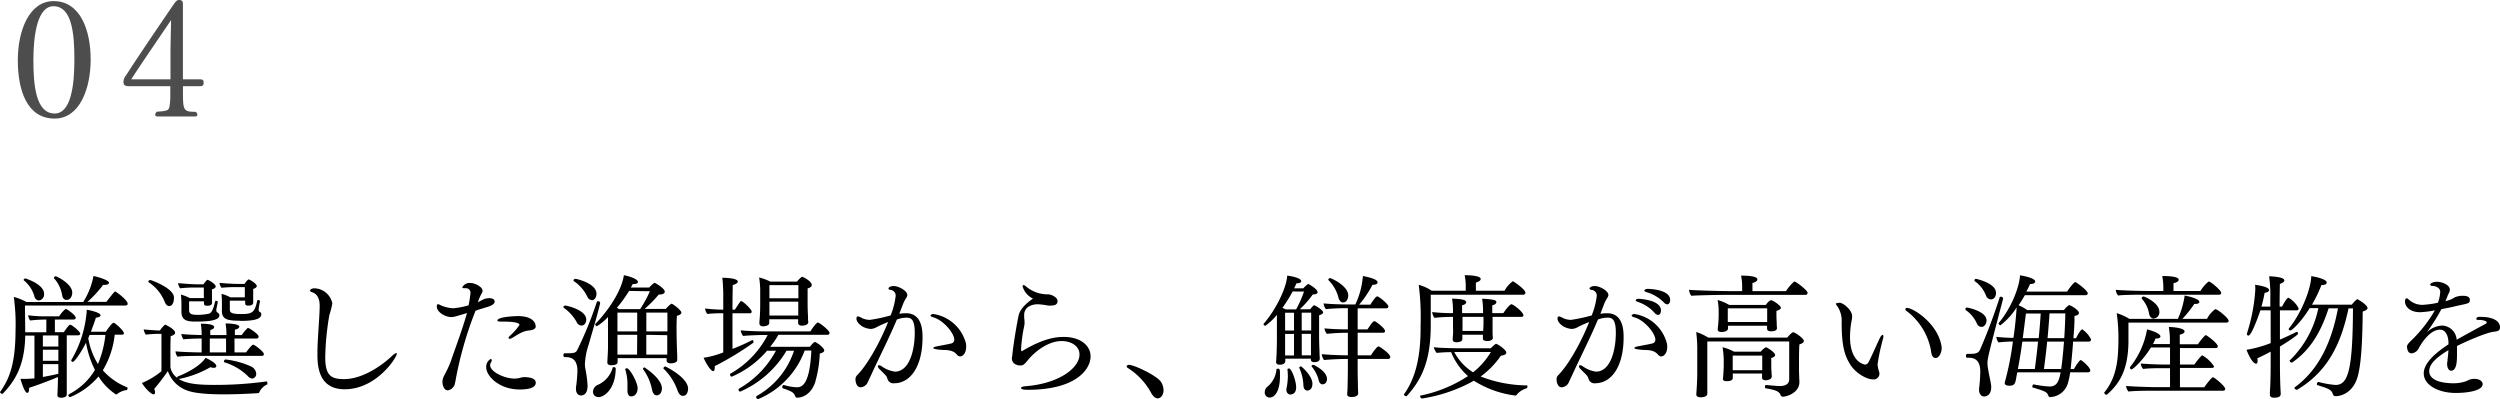 <svg xmlns="http://www.w3.org/2000/svg" viewBox="0 0 561.63 89.67"><defs><style>.cls-1{fill:#4d4d4d;}</style></defs><g id="レイヤー_2" data-name="レイヤー 2"><g id="レイヤー_1-2" data-name="レイヤー 1"><path d="M28.68,68.25c0,.24-.21.39-.54.39H5.61c0,1.62.06,4.44.06,6h4.74V71.79A30.5,30.5,0,0,0,6.78,72a2.34,2.34,0,0,1-.45-1.17,30.17,30.17,0,0,0,4.29.24h2.67a6.28,6.28,0,0,1,1.47-1.68c.24,0,2.25,1.38,2.25,2,0,.21-.15.39-.48.39h-4.2v2.85h2c.78-1.11,1.2-1.68,1.44-1.68.39,0,2.25,1.56,2.25,2,0,.21-.18.39-.51.39H15v9.75c0,.48,0,1.8,0,2.28s0,1,0,1.23c0,.75-1.17.75-1.23.75-.48,0-.87-.15-.87-.57v-.09s.12-2.43.12-4c-2.07.9-4.8,1.89-6.48,2.43v.24c0,.6-.18.9-.42.9-.66,0-1.5-3.09-1.53-3.15a3.63,3.63,0,0,0,.57,0A22.36,22.36,0,0,0,7.74,85v-9.6H5.67c-.12,6.81-2.37,10.23-5,13a.22.22,0,0,1-.18.06c-.21,0-.45-.15-.45-.33s0-.09,0-.12c2.31-3.15,3.42-6.9,3.45-13.68a45.39,45.39,0,0,0-.39-7.62,12,12,0,0,1,2.85,1.14H18.69A16.55,16.55,0,0,0,21,62c.93.21,3.48.9,3.48,1.53,0,.27-.36.48-1.14.48h-.18a26.17,26.17,0,0,1-3.51,3.81h4.23c1.83-2.31,1.86-2.34,2-2.34S28.68,67.38,28.68,68.25ZM9.9,66a1.35,1.35,0,0,1-1.17,1.5,1.12,1.12,0,0,1-1-.93A7.07,7.07,0,0,0,5.37,63a.16.16,0,0,1-.06-.12c0-.15.24-.33.39-.33C5.7,62.55,9.9,63.81,9.9,66Zm3.21,9.36H9.63v2.49h3.48Zm0,3.21H9.63v2.49h3.48ZM9.63,81.81v2.88c1.14-.21,2.37-.45,3.48-.72V81.81Zm6.6-16.08c0,.72-.36,1.65-1.29,1.65-.54,0-.9-.45-1-1.17a7.39,7.39,0,0,0-1.83-3.72.11.11,0,0,1,0-.09c0-.15.27-.33.39-.33C12.78,62.07,16.23,63.78,16.23,65.73ZM28.65,87.24c0,.18-.12.39-.18.39a4.27,4.27,0,0,0-2.16.9.34.34,0,0,1-.24.09,12.63,12.63,0,0,1-3.93-4.05,16.9,16.9,0,0,1-6.39,4.65.45.45,0,0,1-.39-.42c0-.15.21-.27.42-.39a14.32,14.32,0,0,0,5.55-5.31,21.26,21.26,0,0,1-2-6.12c-.75,1.53-2.49,4.32-3,4.32A.36.36,0,0,1,16,81a.43.43,0,0,1,.06-.18A25.41,25.41,0,0,0,19.5,69.6c.3,0,3.09.57,3.09,1.23,0,.24-.33.48-1.05.54-.3,1-.69,2-1.11,3.15h3.36c.21-.33,1.32-2,1.74-2a.43.43,0,0,1,.18.06c.72.45,2.13,1.83,2.13,2.28,0,.18-.12.33-.45.33H25.77a19.52,19.52,0,0,1-2.67,8A14.4,14.4,0,0,0,28.53,87,.2.2,0,0,1,28.65,87.24Zm-8.52-12c-.09.24-.21.51-.3.75A16.31,16.31,0,0,0,22,81.78a22.81,22.81,0,0,0,1.68-6.54Z"/><path d="M58.23,88.17a.3.3,0,0,1-.3.15c-1.74.12-4.71.27-7.62.27-6.24,0-8.07-.69-9.12-1.23a7.06,7.06,0,0,1-3.48-4,46.29,46.29,0,0,1-3.06,4,2.21,2.21,0,0,1,.18.75c0,.3-.12.48-.33.48-.6,0-2.07-1.59-2.61-2.55a17.39,17.39,0,0,0,4.38-2.64V75h-.9c-.45,0-1.65.06-2.61.18A2.79,2.79,0,0,1,32.28,74c1,.12,3,.24,3.27.24h.39A5.8,5.8,0,0,1,37,73a.17.17,0,0,1,.15-.06s2.19,1,2.19,1.8c0,.3-.27.57-1,.78,0,.3-.06,1.62-.06,3,0,1.89,0,3.93,0,3.93a3.69,3.69,0,0,0,1.53,2.43v-.06a.29.29,0,0,1,.18-.27c2.28-.84,5.28-2.61,6.18-4.17.75.33,2.43,1.2,2.43,1.86,0,.24-.21.39-.57.39a2,2,0,0,1-.75-.15,22.73,22.73,0,0,1-7,2.64h-.15c1.71,1.11,4.38,1.35,8,1.35a84.72,84.72,0,0,0,11.76-.78h0c.12,0,.18.18.18.36s0,.33-.15.36A3.52,3.52,0,0,0,58.23,88.17Zm-19.17-21c0,.78-.39,1.59-1.05,1.59-.36,0-.75-.3-1-.93a9.42,9.42,0,0,0-3.6-4.41.16.16,0,0,1-.09-.15.45.45,0,0,1,.42-.36c.27,0,4.86,1.68,5.31,3.63A2.25,2.25,0,0,1,39.06,67.2ZM59.28,79.53a.39.39,0,0,1-.42.42H45c-1.26,0-3.78,0-5.13.18a2.44,2.44,0,0,1-.45-1.2c1.08.12,4,.24,5.88.24V76.05c-1.17,0-2.91.06-4.11.18a2.92,2.92,0,0,1-.45-1.2c1,.12,2.88.21,4.56.24v-.09a16.52,16.52,0,0,0-.18-2.46c.57,0,3,0,3,.78,0,.24-.3.48-.87.63a9.47,9.47,0,0,0,0,1.14h3.63v-.15a16.27,16.27,0,0,0-.21-2.46c.18,0,3.09,0,3.09.75,0,.24-.3.51-1,.66,0,.12,0,.6,0,1.2h1.56a9.15,9.15,0,0,1,1.26-1.53.43.43,0,0,1,.18-.06c.21,0,2.34,1.38,2.34,1.92a.44.44,0,0,1-.45.45H52.68v3.12h2.61c.3-.45,1.29-1.74,1.59-1.74S59.28,79,59.28,79.53Zm-10-8.67c0,.63-.75,1.38-4.95,1.38-1.92,0-3.57,0-3.57-2.22v-.09s0-1.35,0-1.47a18.69,18.69,0,0,0-.12-2.28,10.12,10.12,0,0,1,2,.78h3.15a6.79,6.79,0,0,0,0-.81V64.59h-2a30.14,30.14,0,0,0-3.33.18A2.72,2.72,0,0,1,40,63.6c.78.09,3.27.27,4.2.27h1.5c.21-.27.72-1,.93-1s1.83.93,1.83,1.47c0,.24-.24.51-.84.66a.93.93,0,0,0,0,.33c0,.27,0,.6,0,.6,0,.39,0,1,0,1.38,0,.18,0,.51,0,.72v.06c0,.6-.93.6-1.08.6-.48,0-.72-.18-.72-.48v0l0-.51H42.48l0,1.92c0,.87.45,1.11,1.92,1.11a12.13,12.13,0,0,0,2.43-.24c.39-.09.93-.24,1.5-2.76a.24.24,0,0,1,.24-.15c.15,0,.36.12.36.24v0c-.12.72-.27,1.26-.33,1.71v.15c0,.21.06.42.18.48C49.2,70.38,49.29,70.65,49.29,70.86Zm1.5,5.19H47.13v3.12h3.66Zm3.21-4c-2.73,0-4.14-.21-4.14-2.19v-.09s0-1.26,0-1.38a20.34,20.34,0,0,0-.09-2.37,8,8,0,0,1,2,.78h3.24V64.5H53a28.94,28.94,0,0,0-3.24.15,2.29,2.29,0,0,1-.45-1.11c.78.09,3,.24,4,.24h1.62c.36-.51.75-1,.9-1,.33,0,1.86,1,1.86,1.47,0,.27-.27.48-.81.66,0,.24,0,.66,0,.72s0,1.41,0,1.62,0,.48,0,.69V68c0,.27-.18.66-1.14.66-.48,0-.66-.21-.66-.48v-.06c0-.21,0-.39,0-.57H51.63l0,1.8c0,.75.06,1.2,2.49,1.2s3.09-.21,3.66-3a.24.24,0,0,1,.24-.15c.18,0,.39.12.39.24v0c-.09.6-.24,1.2-.3,1.74v.18c0,.21,0,.39.21.48a.68.68,0,0,1,.39.54C58.68,71.49,57.72,72.09,54,72.09Zm2.67,13a1.66,1.66,0,0,1-1.08-.66,13.23,13.23,0,0,0-5.16-3,.16.16,0,0,1-.12-.18c0-.18.15-.45.36-.45a19,19,0,0,1,5.79,1.59A2,2,0,0,1,57.57,84,1.07,1.07,0,0,1,56.67,85.05Z"/><path d="M77.43,87.45c-6.09,0-6.12-5.61-6.12-8.07,0-3.27.45-7.35.51-10.65,0-2.19-1-2.88-1.74-3.09-.21-.06-.42-.18-.42-.36s.27-.51,1-.51a4.23,4.23,0,0,1,4,3.39A18.19,18.19,0,0,1,74,70.74a60,60,0,0,0-.93,9.54c0,4,1.23,4.89,4.2,4.89,4.35,0,8.76-3.27,10.74-5.16.48-.45.84-.69,1-.69s.12.06.12.18C89.22,80.13,84.69,87.45,77.43,87.45Z"/><path d="M111.12,67.74c0,.42-.39.84-1.56,1.2-2.1.63-2.34.72-2.73.87a82.32,82.32,0,0,0-4.38,15.06c-.06.39-.24,1.29-.33,1.59a2,2,0,0,1-1.47,1.23c-1.14,0-1.26-1.62-1.26-2a3.67,3.67,0,0,1,.36-1.26,26,26,0,0,0,1.53-3.27c1.17-3.45,2.55-7,3.63-10.83-3,.9-3.06.9-3.54.9-1.32,0-3.24-1.08-3.24-2.37a1.11,1.11,0,0,1,.06-.42.32.32,0,0,1,.21-.09.89.89,0,0,1,.45.15,7.59,7.59,0,0,0,3,.75,17.33,17.33,0,0,0,3.42-.66,25.32,25.32,0,0,0,.42-2.73,1,1,0,0,0-1-1.11,1.13,1.13,0,0,0-.3,0c-.09,0-.15,0-.24,0s-.3-.09-.3-.18a1.82,1.82,0,0,1,1.74-1c1.32,0,2.82,1,2.82,1.71a1.24,1.24,0,0,1-.18.6,11.53,11.53,0,0,0-.87,2,3.58,3.58,0,0,0,.48-.24l.78-.39a3.44,3.44,0,0,1,1.41-.27C110.82,67.05,111.12,67.32,111.12,67.74ZM120.36,86c0,.87-1,1.5-3.63,1.5-4.5,0-7.5-2.94-7.5-5a2,2,0,0,1,1-1.86c.15,0,.24.12.24.3a1,1,0,0,1-.18.51,1.16,1.16,0,0,0-.18.6c0,1.44,3.15,3,5.49,3a5.83,5.83,0,0,0,.72-.06c.45-.06.87-.24,1.32-.27h.21C119.1,84.75,120.36,85,120.36,86Zm0-12.72c0,.36-.21.81-1.29.93-1.38.15-2,.45-4,1.71a1.16,1.16,0,0,1-.6.18c-.15,0-.24-.06-.24-.15s.09-.3.36-.54A12.23,12.23,0,0,0,116.7,73c0-.63-2.07-.75-3.63-.75-1.2,0-1.32-.06-1.32-.24,0-.9,4.41-1,4.53-1C119.85,71,120.33,72.69,120.33,73.23Z"/><path d="M131.7,71.79c0,.81-.48,1.35-1.08,1.35a1.24,1.24,0,0,1-1.05-.75,9.54,9.54,0,0,0-2.88-3.21.23.23,0,0,1-.12-.21c0-.15.21-.33.42-.33S131.7,69.57,131.7,71.79Zm.57,5.55a16.35,16.35,0,0,0-.87,4.44,5.52,5.52,0,0,0,.09,1,27.12,27.12,0,0,1,.51,3.84c0,2.16-1.2,2.22-1.5,2.22-.63,0-1.11-.57-1.11-1.41,0-.12,0-.21,0-.33a35,35,0,0,0,.33-3.72c0-2.13-.81-3.15-2.61-3.15-.3,0-.54,0-.54-.45,0-.21.09-.42.3-.42h.51c1.32,0,2,0,2.34-.81a85.11,85.11,0,0,0,4.35-10.68.31.31,0,0,1,.3-.21.46.46,0,0,1,.45.42v.06C134,71.58,132.87,75.15,132.27,77.34ZM134,66c0,.75-.42,1.44-1,1.44a1.28,1.28,0,0,1-1.05-.78,8.83,8.83,0,0,0-3-3.48.22.22,0,0,1-.12-.18c0-.18.24-.36.45-.36S134,63.63,134,66Zm.39,23.19a1.15,1.15,0,0,1-1.17-1.2,1.73,1.73,0,0,1,1.08-1.53,5.92,5.92,0,0,0,3.33-3.84.24.24,0,0,1,.24-.15c.21,0,.45.15.45.27C138.3,87.27,135.84,89.22,134.4,89.22Zm18.69-19c0,.3-.27.57-1,.75-.09.84-.09,2.52-.09,2.7,0,.51,0,2.79.15,6.24,0,.24,0,.75,0,1v0c0,.72-1.38.75-1.38.75-.57,0-1-.18-1-.6v-.57H138.75c0,.27,0,.63,0,.81v.06c0,.45-.45.72-1.41.72q-.9,0-.9-.63v-.06c0-.27.15-2.31.15-3.39,0-.51,0-2.67,0-3.15v-3.6a12.59,12.59,0,0,1-2.49,2.07.48.48,0,0,1-.39-.42.23.23,0,0,1,.06-.15c1.08-1,5.64-6.15,6.39-10.89.78.12,3.15.78,3.15,1.5,0,.27-.3.48-.93.48h-.24c-.12.27-.27.51-.42.78h4.14a5.81,5.81,0,0,1,1.08-1,.23.23,0,0,1,.12-.06c.09,0,2.28,1.23,2.28,2,0,.33-.39.63-1.11.63H148a29.35,29.35,0,0,1-3.18,3.24h4.74c.06-.06,1.08-1.17,1.32-1.17S153.09,69.69,153.09,70.26Zm-11.76-4.83a29.35,29.35,0,0,1-2.73,3.78l.48.3h4.74A26.48,26.48,0,0,0,146,65.43Zm1.83,4.86h-4.44v4.23h4.44Zm0,5h-4.44v1.89c0,.57,0,1.68,0,2.55h4.41Zm.09,12c0,1.14-.66,1.83-1.38,1.83s-.9-.54-.9-1.5v-.12c0-.33,0-.66,0-1a10.7,10.7,0,0,0-.51-3.45V83c0-.15.18-.27.36-.27C141.42,82.68,143.25,85.83,143.25,87.27Zm5.46,0c0,.75-.33,1.59-1.2,1.59-.45,0-.81-.39-1-1.17a11.28,11.28,0,0,0-2-4.65.23.23,0,0,1-.06-.12.39.39,0,0,1,.36-.33C144.87,82.62,148.71,85,148.71,87.3Zm1.23-17H145.2v4.23h4.74Zm-4.74,5v4.44h4.71V79.5c0-.84,0-2.31,0-2.91V75.3Zm9.39,12.09c0,.12,0,1.62-1.2,1.62-.45,0-.87-.39-1.17-1.2a12.55,12.55,0,0,0-3.12-4.89.16.16,0,0,1-.06-.12.52.52,0,0,1,.45-.39C149.64,82.41,154.59,84.78,154.59,87.39Z"/><path d="M160.56,82.26a2.59,2.59,0,0,1,0,.45c0,.45-.15.66-.36.66-.57,0-1.8-2.1-2.13-3a19.31,19.31,0,0,0,4.41-1.2V70.38h-.33a25.92,25.92,0,0,0-3.24.15,2.26,2.26,0,0,1-.51-1.23,35.38,35.38,0,0,0,4.08.27V65.91c0-.27-.06-2.43-.21-3.51.09,0,3.48,0,3.48.87,0,.27-.42.57-1.14.78,0,.48-.06,2.82-.06,5.52h.54c1.26-1.92,1.26-1.92,1.44-1.92.36,0,2.34,1.83,2.34,2.37,0,.21-.15.36-.42.36h-3.9v8a41.57,41.57,0,0,0,4.47-2h0c.12,0,.27.3.27.51a.16.16,0,0,1-.06.12A69.09,69.09,0,0,1,160.56,82.26Zm25.8-7.5a.43.43,0,0,1-.48.45h-11a20.56,20.56,0,0,1-1.86,2.7l8.94,0c.09-.15.81-1.08,1.11-1.08s2.1,1.29,2.1,1.89c0,.3-.3.54-1,.69a27.85,27.85,0,0,1-1.08,6.6c-1.05,2.85-3.09,3.33-4,3.33-.27,0-.36-.15-.45-.36-.36-.87-.78-1.05-2.73-1.74a.26.26,0,0,1-.18-.27c0-.24.15-.48.3-.48h.06A11.29,11.29,0,0,0,179,87c1,0,2.91-.27,3.27-8.25h-1.5a18.9,18.9,0,0,1-10.47,10.92.49.49,0,0,1-.42-.48.18.18,0,0,1,0-.12,2.19,2.19,0,0,1,.39-.27,18.07,18.07,0,0,0,8.1-10h-1.68a22.5,22.5,0,0,1-10.41,9.18.42.42,0,0,1-.36-.42.22.22,0,0,1,0-.15,2.19,2.19,0,0,1,.39-.27,21.45,21.45,0,0,0,8-8.34h-2a21.6,21.6,0,0,1-7.92,5.82c-.21,0-.39-.27-.39-.48a.2.2,0,0,1,.12-.21,21.18,21.18,0,0,0,8.34-8.67h-1.29c-.39,0-2.7.06-4.23.21a2.65,2.65,0,0,1-.54-1.26c1.56.18,4.62.24,5.49.24h10.17c.27-.48,1.35-2,1.68-2S186.36,74.25,186.36,74.76Zm-4-10.71c0,.3-.27.54-.93.75,0,.39,0,1.23,0,2v1.41c0,1.14.06,2.16.09,2.88,0,.27,0,1,.06,1.2v.06c0,.69-1,.81-1.41.81-.57,0-.87-.27-.87-.6v0c0-.18,0-.51,0-.84h-6.48v.81c0,.69-1.14.78-1.41.78-.51,0-.81-.24-.81-.69v-.09c0-.3.06-.84.09-1.32q.09-1.39.09-3s0-2.25,0-2.37a19.73,19.73,0,0,0-.24-3.51,11.4,11.4,0,0,1,2.49.93h6c.33-.39,1-1.08,1.17-1.08S182.37,63.15,182.37,64.05Zm-3,0h-6.51V67h6.51Zm-6.51,3.72v3.12h6.48c0-.66,0-1.68,0-2.22v-.9Z"/><path d="M200.88,86.1a1.35,1.35,0,0,1-1.44-.81c-.09-.21-.15-.42-.24-.63s-.27-.39-1.71-1.83a.91.91,0,0,1-.27-.54c0-.15.09-.24.27-.24a1.13,1.13,0,0,1,.54.21,6.71,6.71,0,0,0,3,1.23c3.27,0,4.47-4.8,4.47-8.76,0-2.55-.6-3.36-1.71-3.36a5.82,5.82,0,0,0-2.31.42c-1.8,4.29-3.81,8.16-5.76,12.42-.18.39-.66,1.38-.84,1.8a1.93,1.93,0,0,1-1.53,1c-.93,0-1.17-1.2-1.17-1.86a1.31,1.31,0,0,1,.33-.81c2.55-2.55,5.46-8.07,7-12-.87.33-2.16.93-2.49,1.11a3,3,0,0,1-1.41.45,4.76,4.76,0,0,1-1.8-.51c-1.41-.87-1.41-1.71-1.41-1.8,0-.36.15-.51.3-.51h.09a4.17,4.17,0,0,1,.84.36,4.13,4.13,0,0,0,1.8.42,36.05,36.05,0,0,0,4.65-1,16.84,16.84,0,0,0,1.14-4.41,1.27,1.27,0,0,0-1.17-1.32c-.33-.06-.45-.18-.45-.3,0-.36.63-.57,1.17-.57,1.11,0,3.06,1.08,3.06,2a1.24,1.24,0,0,1-.27.69,10.3,10.3,0,0,0-.63,1.2l-.9,2.34a9.14,9.14,0,0,1,1.5-.12c2.22,0,3.72,1.44,3.72,5.31C207.27,82.53,204.39,86.1,200.88,86.1Zm16.17-8.19c0,1.5-.81,2.16-1.32,2.16a.89.89,0,0,1-.72-.36c-.39-.45-1-1.08-2.88-1.08-.09,0-2.46-.09-2.46-.45,0-.12.24-.27.72-.36.87-.18,2.34-.42,3.3-.66a.83.83,0,0,0,.69-.84c0-1.47-2.43-4.35-4.62-5-.69-.18-.72-.39-.72-.45s.21-.33.63-.33A8.94,8.94,0,0,1,217,77.13,3.27,3.27,0,0,1,217.05,77.91Z"/><path d="M245,80.07c0,2.79-3.12,7.5-14.13,7.5-.3,0-1.5,0-1.5-.42,0-.15.33-.33,1.05-.39,7.41-.57,12.09-4.05,12.09-7.14,0-1.83-1.8-3-4-3h-.06c-2.73,0-5.7,2.07-7.47,4.2-.81,1-1.11,1.29-1.74,1.29-.12,0-1.92,0-1.92-1.65a3.38,3.38,0,0,1,.09-.54c.24-2.76,1.23-8.28,1.44-9.12.39-1.62,2.16-3,3.21-3.72a4.4,4.4,0,0,1-2.34-2.76c0-.18.06-.27.21-.27a1,1,0,0,1,.6.33,7.54,7.54,0,0,0,4.53,1.74c.12,0,.24,0,.36,0,.72,0,2.16.63,2.16,1.53s-.84,1-1.65,1a2.28,2.28,0,0,1-.48,0,14.43,14.43,0,0,0-2.37-.3c-.69,0-3,.27-3,2.43,0,.12,0,.24,0,.36,0,.36.09.84.09,1.32a4.55,4.55,0,0,1-.06.69,33.12,33.12,0,0,0-.72,5.25c0,.27,0,.48.15.48s0,0,.06,0c5-3,7.89-3.18,9.15-3.18C242.58,75.6,245,77.55,245,80.07Z"/><path d="M261.39,87.66c0,1.17-.69,1.83-1.29,1.83S259,89,258.54,88.14a15.1,15.1,0,0,0-5.16-5.46q-.27-.18-.27-.36c0-.21.24-.36.54-.36,1.08,0,6.36,2.43,7.23,3.93A3.62,3.62,0,0,1,261.39,87.66Z"/><path d="M297.24,70.17c0,.24-.24.45-.9.66,0,.33,0,1,0,1.71,0,1.47,0,3.24,0,3.24,0,.81.06,2.4.09,3.33,0,.57.06,1.11.06,1.47s-.3.78-1.2.78c-.6,0-.81-.27-.81-.63v-.15h-5.73v.48c0,.51-.36.87-1.29.87-.48,0-.78-.18-.78-.63v-.12s.18-1.86.18-5.46v-5a13.27,13.27,0,0,1-2.58,2.46c-.21,0-.42-.18-.42-.33a.11.11,0,0,1,0-.09c3-3.45,5.22-8.4,5.31-10.83.27,0,3.15.42,3.15,1.23,0,.27-.33.48-.93.48h-.12c-.18.39-.36.75-.54,1.14h2.07a5.17,5.17,0,0,1,1.08-1,.23.23,0,0,1,.12.06c.78.39,2,1.26,2,1.8,0,.27-.27.51-1.08.51A22.25,22.25,0,0,1,292,69.48h2.34a5.15,5.15,0,0,1,.75-.84.17.17,0,0,1,.15-.06C295.44,68.58,297.24,69.66,297.24,70.17Zm-9.69,14.31c0,3.6-1.29,4.83-2.31,4.83a1.11,1.11,0,0,1-1.11-1.23,1.52,1.52,0,0,1,.63-1.23,5.68,5.68,0,0,0,2-3.87c0-.09.12-.15.27-.15C287.55,82.83,287.55,83,287.55,84.48Zm2.85-19a33.14,33.14,0,0,1-2.31,3.69,4.34,4.34,0,0,1,.75.33h2.34a25.36,25.36,0,0,0,1.77-4Zm.3,4.77h-2v4h2Zm0,4.77h-2v1.41c0,.69,0,2.79,0,3.42h2Zm-.87,13.62a1,1,0,0,1-.84-1c0-.09,0-.15,0-.24a14.83,14.83,0,0,0,.33-2.82,15.87,15.87,0,0,0-.09-1.59v0c0-.12.18-.21.33-.21.63,0,1.62,2.88,1.62,4.14C291.21,88.41,290.34,88.62,289.83,88.62Zm5-2.4c0,1.2-.72,1.5-1.14,1.5s-.84-.39-.87-1.08a10.3,10.3,0,0,0-.93-4v-.06c0-.15.21-.3.36-.3S294.84,84.42,294.84,86.22Zm-.27-16h-2.13v4h2.13ZM292.44,75v4.83h2.07a4.43,4.43,0,0,0,0-.63c0-.75,0-1.59,0-2.64V75Zm5.67,10.11c0,.78-.45,1.23-1,1.23-.36,0-.69-.27-.84-.84a7.65,7.65,0,0,0-1.62-3.18.11.11,0,0,1,0-.09c0-.12.21-.27.39-.27S298.11,83.4,298.11,85.11Zm14.22-4.92a.46.46,0,0,1-.51.45H305v2.52c0,1.17.06,2.82.06,3.51s.06,1.47.06,1.68c0,.72-1,.84-1.47.84-.63,0-1-.18-1-.63V88.5c0-.24.09-1.08.09-1.71s.06-2.85.06-3.9V80.64h-.24c-1.44,0-3.57.09-5.1.24a2.26,2.26,0,0,1-.51-1.26v-.06c1.14.12,3.33.24,5.85.27V74.76h-.09a41.13,41.13,0,0,0-4.62.24,2.49,2.49,0,0,1-.54-1.17v-.06a50.58,50.58,0,0,0,5.25.21V69.24h-.15a44.09,44.09,0,0,0-4.8.21,2.72,2.72,0,0,1-.51-1.29c1.2.12,3.21.24,5.94.24h1.2A18.33,18.33,0,0,0,306.18,62c1.56.33,3.3.75,3.3,1.44,0,.3-.36.54-1,.54h-.15a23.31,23.31,0,0,1-3,4.47h2.52c.27-.48,1.2-1.86,1.53-1.86.06,0,.09,0,.12,0,.78.39,2.4,1.8,2.4,2.25a.43.43,0,0,1-.48.42H305V74h2.19c.36-.45,1-1.62,1.47-1.83h.06a.38.38,0,0,1,.18,0c.75.45,2.25,1.65,2.25,2.19,0,.21-.12.39-.45.39H305v5.07H308c.45-.78,1.38-2,1.68-2S312.33,79.5,312.33,80.19Zm-9.45-13.83c0,.69-.33,1.59-1.17,1.59-.42,0-.78-.33-1-1a8.51,8.51,0,0,0-2.25-4,.23.23,0,0,1-.06-.12.45.45,0,0,1,.39-.36C299,62.46,302.88,64.17,302.88,66.36Z"/><path d="M342.69,65.76c0,.24-.18.45-.54.45H321.42c0,2,0,5.88,0,7.2-.06,7.65-2,11.82-5.37,15.54,0,.06-.12.06-.18.06s-.45-.15-.45-.33a.18.18,0,0,1,0-.12c2.88-4,3.72-9.21,3.72-14.88v-.6a57.2,57.2,0,0,0-.42-9.09,9.79,9.79,0,0,1,2.91,1.32h7.65v-.69a12.33,12.33,0,0,0-.24-2.79h.27c.75,0,3.33.09,3.33.84,0,.3-.33.6-1.08.81,0,.27,0,1.29,0,1.83H338a6.47,6.47,0,0,1,1.86-2.13C340,63.18,342.69,65,342.69,65.76Zm.45,21.06c0,.18-.06.39-.21.42a4.47,4.47,0,0,0-2.22,1.47.32.32,0,0,1-.27.15,22.46,22.46,0,0,1-9.33-3.33,34.62,34.62,0,0,1-11.67,4c-.15,0-.42-.33-.42-.51s0-.12.12-.15a30.88,30.88,0,0,0,10.65-4.38A14.22,14.22,0,0,1,326,79.11c-1.14,0-2.61.09-3.24.18a3.28,3.28,0,0,1-.66-1.29c1.44.21,5.52.24,5.52.24h7.29c.15-.18,1-1,1.2-1s2.28,1.26,2.28,2c0,.3-.33.57-1.2.66a19.35,19.35,0,0,1-4.56,4.68,29.25,29.25,0,0,0,10.41,2C343.11,86.55,343.14,86.67,343.14,86.82Zm-.9-16c0,.21-.12.36-.48.36h-6.45v1.89c0,.3,0,1.29,0,1.74s.06.9.06,1.11-.21.69-1.23.69c-.57,0-1-.12-1-.54v0c0-.18,0-.42,0-.87h-4.62c0,.51,0,.84,0,1,0,.6-.93.69-1.35.69s-.81-.15-.81-.54v0c0-.21,0-.57.06-1.2s0-1.5,0-2V71.19h-.24a36.81,36.81,0,0,0-3.93.21,2.66,2.66,0,0,1-.51-1.29,44.18,44.18,0,0,0,4.68.24v-.42a17.7,17.7,0,0,0-.21-2.85c2.55.09,3.18.39,3.18.81,0,.27-.3.57-.93.69,0,.21,0,1,0,1.77h4.71v-.42a17.33,17.33,0,0,0-.21-2.82,16.29,16.29,0,0,1,2.64.27c.39.09.57.3.57.51s-.3.6-.93.69c0,.24,0,1,0,1.77h2.49c.39-.63,1.44-2,1.83-2S342.24,70.11,342.24,70.83ZM326.7,79.08a12,12,0,0,0,4.23,4.56,16.59,16.59,0,0,0,4-4.56Zm6.57-7.89h-4.71v3.15h4.65c0-.51.06-1.11.06-1.5Z"/><path d="M358.38,86.1a1.35,1.35,0,0,1-1.44-.81c-.09-.21-.15-.42-.24-.63s-.27-.39-1.71-1.83a.91.91,0,0,1-.27-.54c0-.15.09-.24.27-.24a1.13,1.13,0,0,1,.54.21,6.71,6.71,0,0,0,3,1.23c3.27,0,4.47-4.8,4.47-8.76,0-2.55-.6-3.36-1.71-3.36a5.82,5.82,0,0,0-2.31.42c-1.8,4.29-3.81,8.16-5.76,12.42-.18.39-.66,1.38-.84,1.8a1.93,1.93,0,0,1-1.53,1c-.93,0-1.17-1.2-1.17-1.86a1.31,1.31,0,0,1,.33-.81c2.55-2.55,5.46-8.07,7-12-.87.33-2.16.93-2.49,1.11a3,3,0,0,1-1.41.45,4.76,4.76,0,0,1-1.8-.51c-1.41-.87-1.41-1.71-1.41-1.8,0-.36.15-.51.3-.51h.09a4.17,4.17,0,0,1,.84.36,4.13,4.13,0,0,0,1.8.42,36.05,36.05,0,0,0,4.65-1,16.84,16.84,0,0,0,1.14-4.41,1.27,1.27,0,0,0-1.17-1.32c-.33-.06-.45-.18-.45-.3,0-.36.63-.57,1.17-.57,1.11,0,3.06,1.08,3.06,2a1.24,1.24,0,0,1-.27.69,10.3,10.3,0,0,0-.63,1.2l-.9,2.34a9.14,9.14,0,0,1,1.5-.12c2.22,0,3.72,1.44,3.72,5.31C364.77,82.53,361.89,86.1,358.38,86.1Zm16.17-8.19c0,1.5-.81,2.16-1.32,2.16a.89.89,0,0,1-.72-.36c-.39-.45-1-1.08-2.88-1.08-.09,0-2.46-.09-2.46-.45,0-.12.24-.27.72-.36.87-.18,2.34-.42,3.3-.66a.83.83,0,0,0,.69-.84c0-1.47-2.43-4.35-4.62-5-.69-.18-.72-.39-.72-.45s.21-.33.63-.33a8.94,8.94,0,0,1,7.29,6.57A3.27,3.27,0,0,1,374.55,77.91Zm-1.41-8.16c0,.54-.24,1-.66,1a1.19,1.19,0,0,1-.78-.48,8.65,8.65,0,0,0-3.81-2.46c-.27-.09-.42-.24-.42-.36s.21-.33.63-.33C368.28,67.14,373.14,67.32,373.14,69.75Zm2.07-2.37c0,.51-.24,1-.66,1a1.26,1.26,0,0,1-.78-.45,8.86,8.86,0,0,0-3.93-2.31c-.3-.09-.45-.24-.45-.36s.33-.36.72-.36C371.22,64.89,375.21,65.22,375.21,67.38Z"/><path d="M406.08,65.79a.46.46,0,0,1-.51.45H388.11c-1.44,0-7.08.09-8.16.21a2.65,2.65,0,0,1-.51-1.35c1.2.15,7.26.3,9.27.3h2.67v-.81a13.42,13.42,0,0,0-.24-2.67c3.3,0,3.66.54,3.66.84s-.33.63-1.11.81c0,0,0,.12,0,1.83h7.53A10.94,10.94,0,0,1,403,63.3a.23.23,0,0,1,.12-.06C403.47,63.24,406.08,65.22,406.08,65.79Zm-.84,10.8c0,.3-.3.57-1,.78-.06.72-.09,2-.09,3.48V83c0,.66.06,2.25.09,2.7v.12c0,2.43-2.85,3.3-3.72,3.3a.52.52,0,0,1-.51-.39c-.33-.72-.81-1.08-3.36-1.5-.09,0-.15-.15-.15-.33s.09-.42.21-.42h0c.93.09,2.4.24,3.24.24,1.14,0,2-.48,2-1.5V76.71H383.55V84c0,.84,0,2.31,0,3,0,.45,0,1,0,1.38v.06c0,.81-1.35.81-1.47.81-.66,0-1-.21-1-.63V88.5c.21-2.73.21-4.32.21-4.83v-4.8a29.39,29.39,0,0,0-.24-4.29,11.63,11.63,0,0,1,2.7,1.26h17.76c.15-.18,1-1.2,1.35-1.2S405.24,76,405.24,76.59Zm-5.16-7.44c0,.27-.36.51-1,.69,0,.24,0,1.23,0,1.23,0,.57.06,1.05.06,1.53a9.48,9.48,0,0,0,.06,1.05v.06c0,.33-.24.72-1.29.72-.63,0-.93-.21-.93-.57V73.8a5.11,5.11,0,0,1,0-.63H388.2a5.17,5.17,0,0,1,0,.6c0,.78-1.29.81-1.47.81-.57,0-.84-.18-.84-.6v-.15A24.87,24.87,0,0,0,386.1,71v-1a12.62,12.62,0,0,0-.24-2.61,11.78,11.78,0,0,1,2.61,1.11h8.22c.72-1,1.11-1.05,1.17-1.05C398.19,67.38,400.08,68.64,400.08,69.15Zm-1.29,10.59c0,.27-.3.54-.87.69a2.93,2.93,0,0,0,0,.57c0,.48,0,1,0,1,0,.33,0,1.11.06,1.53,0,.27,0,.57.06.87a.88.88,0,0,1-.21.66,1.92,1.92,0,0,1-1.2.36c-.54,0-.78-.24-.78-.57v-.06c0-.15,0-.57,0-.87h-6.57v.93c0,.42-.27.78-1.35.78-.6,0-.87-.15-.87-.54V85c.12-.78.18-2.67.18-2.73V81a18.2,18.2,0,0,0-.27-3,11.11,11.11,0,0,1,2.58,1h6a4.05,4.05,0,0,1,1.17-1C397,78.06,398.79,79.17,398.79,79.74ZM397,69.27h-8.85v2.07c0,.27,0,.66,0,1H397c0-.39,0-.9,0-1.23Zm-1.11,10.62h-6.63v3.27h6.63V79.89Z"/><path d="M421.8,81.84a6.68,6.68,0,0,0,.36,1.71,2.32,2.32,0,0,1,.06.45,1.3,1.3,0,0,1-1.47,1.23c-1.41,0-4-1.41-5.25-3.6-1.05-1.8-1.77-3.75-1.77-9.3a5.68,5.68,0,0,0-1-3.57c-.21-.27-.3-.42-.3-.54s.81-.21.81-.21c.84,0,2.85,1.62,2.85,3.06a6.08,6.08,0,0,1-.18,1.26,20.82,20.82,0,0,0-.3,3.33c0,5.85,3.33,6.24,3.36,6.24.42,0,.66-.27.87-.66.75-1.47,1.71-3.72,2.49-5.34.21-.42.45-.66.6-.66s.18.12.18.33a2,2,0,0,1-.09.54A47.11,47.11,0,0,0,421.8,81.84Zm14.4-3.57c0,.78-.48,2.16-1.38,2.16-.27,0-.54-.15-.78-.57a5.64,5.64,0,0,1-.27-1.29,14.35,14.35,0,0,0-5.37-8.64.64.64,0,0,1-.36-.48c0-.15.15-.27.39-.27,1.32,0,6.42,3.18,7.59,7.89A4.48,4.48,0,0,1,436.2,78.27Z"/><path d="M446.28,72c0,.51-.33,1.44-1.14,1.44a1.14,1.14,0,0,1-1-.69,7.15,7.15,0,0,0-2.49-3.06.29.29,0,0,1-.12-.27.33.33,0,0,1,.3-.33C442.11,69.09,446.28,69.93,446.28,72Zm.21,9.51a6.58,6.58,0,0,0,.12,1.26c.15,1,.45,2.31.63,3.33a4.28,4.28,0,0,1,.09.87c0,2.07-1.44,2.1-1.59,2.1-.63,0-1.14-.57-1.14-1.44,0-.09,0-.18,0-.3a34.39,34.39,0,0,0,.27-3.78c0-.81,0-3.18-2.52-3.18-.57,0-.69,0-.69-.45,0-.21.09-.42.3-.42h.48c1.32,0,2-.12,2.37-.93a123.48,123.48,0,0,0,4.41-11.73.25.25,0,0,1,.27-.18c.24,0,.51.18.51.39v.06C447,78.54,446.49,80.46,446.49,81.51Zm1.92-15.72c0,.63-.3,1.47-1.17,1.47a1.21,1.21,0,0,1-1.05-.78,7,7,0,0,0-2.55-3.3.26.26,0,0,1-.09-.18.39.39,0,0,1,.36-.36S448.41,63.57,448.41,65.79Zm21.36,10.47c0,.24-.15.48-.57.48h-3.48c-.06,1.11-.12,1.92-.54,6.15h.75c.36-.66,1.23-2,1.5-2s2.16,1.65,2.16,2.34c0,.24-.18.42-.6.42h-3.93a14.81,14.81,0,0,1-.45,2.25,4.32,4.32,0,0,1-4,3.3.41.41,0,0,1-.45-.33c-.3-.81-.75-1-3.45-1.8-.12,0-.15-.12-.15-.24s.15-.51.27-.48a24,24,0,0,0,3.63.48c1.8,0,2.16-1.56,2.46-3.18h-9.72c-.09.33-.15.69-.21,1-.24,1.47-.36,2-1.62,2-.54,0-1-.18-1-.54a.38.38,0,0,1,0-.18,65.8,65.8,0,0,0,1.83-9.21c-1,0-2.31.09-3.24.21a2.58,2.58,0,0,1-.48-1.26c1,.12,2.4.21,3.84.24.39-2.46.66-5.67.72-6.84a15.35,15.35,0,0,1-3.63,4,.48.48,0,0,1-.42-.39.11.11,0,0,1,0-.09c3.36-4,4.8-9,4.8-10.74.81.12,3.42.63,3.42,1.38,0,.3-.33.57-1,.57h-.15c-.24.57-.54,1.14-.84,1.71h9.15c.36-.57,1.53-2.13,1.83-2.13s2.82,1.92,2.82,2.52c0,.21-.18.42-.57.42H454.89c-.45.78-.9,1.53-1.41,2.25a9.93,9.93,0,0,1,1.92,1.08h8.28a4.34,4.34,0,0,1,1.14-1.11c.33,0,2.22,1.11,2.22,1.77,0,.3-.3.57-1,.66a5.57,5.57,0,0,0,0,.66c0,1.29-.12,2.79-.24,4.35h.6c0-.09,1-2,1.38-2A6,6,0,0,1,469.77,76.26Zm-15.45.48c-.3,2.19-.6,4.14-1,6.15h3.81c.15-1.14.45-3.42.72-6.15Zm.81-6.3c-.27,2.07-.48,3.87-.72,5.52H458c.18-1.74.33-3.63.45-5.52Zm4.77,6.3c-.18,1.92-.45,4.05-.72,6.15h3.87c.24-1.62.45-3.81.63-6.15Zm.54-6.33c-.06.81-.21,2.91-.45,5.55h3.75c.12-1.86.21-3.78.24-5.55Z"/><path d="M500.67,72.06c0,.24-.18.42-.51.42h-22c0,1.5,0,3.9,0,4.38-.09,6.06-1.86,9.21-4.8,11.76a.22.22,0,0,1-.18.06.51.51,0,0,1-.45-.42.11.11,0,0,1,0-.09c2.91-3.54,3.15-7.68,3.18-12.06a39.28,39.28,0,0,0-.39-5.76,11.78,11.78,0,0,1,2.85,1.29h10.89a19.16,19.16,0,0,0,1.53-5.25c.51.09,3.3.69,3.3,1.44,0,.24-.3.45-.87.45h-.27a25.72,25.72,0,0,1-2.67,3.36h5.52a6.32,6.32,0,0,1,1.86-2.19C498.21,69.45,500.67,71.49,500.67,72.06ZM499,65.79c0,.24-.18.42-.51.42H482.1c-1.47,0-5.1,0-6.27.18a2.11,2.11,0,0,1-.51-1.29c1.11.15,5.22.27,7.59.27H486v-.72a15.16,15.16,0,0,0-.24-2.64c3.45,0,3.69.57,3.69.84s-.36.6-1.17.78c0,.27,0,1.23,0,1.74h6.06a7.88,7.88,0,0,1,1.83-2.13C496.68,63.24,499,65.25,499,65.79Zm.9,21.6c0,.24-.21.39-.54.39H483.84c-1.5,0-4.2,0-5.67.18a2.18,2.18,0,0,1-.54-1.26c.93.12,5.34.27,6.57.27h3.3V82.71h-1.38c-1.26,0-3.45,0-4.65.18a2.09,2.09,0,0,1-.54-1.23c.93.12,4.23.24,5.46.24h1.11V78.06h-4.29c-1.65,2.7-4,4.92-4.35,4.92a.36.36,0,0,1-.36-.36.25.25,0,0,1,.06-.21A18.6,18.6,0,0,0,482.34,74c.54.12,3,.81,3,1.59,0,.24-.3.45-.81.45-.09,0-.18,0-.27,0a12,12,0,0,1-.6,1.26h3.81v-.84a18,18,0,0,0-.24-3c.84,0,3.54.21,3.54,1,0,.27-.33.57-1.08.72,0,.27,0,1.08,0,2.16h4.08a13.07,13.07,0,0,1,1.62-2c.06,0,.09-.06.12-.06.24,0,2.73,1.86,2.73,2.52,0,.24-.18.39-.51.39h-8V81.9h3.24a14.33,14.33,0,0,1,1.62-2,.43.43,0,0,1,.18-.06,7.6,7.6,0,0,1,2.61,2.46c0,.21-.18.36-.51.36h-7.14V87h5.46a18.29,18.29,0,0,1,1.77-2.19c.06,0,.09-.06.15-.06C497.46,84.72,499.92,86.79,499.92,87.39ZM485.1,70a1.39,1.39,0,0,1-1.29,1.56c-.45,0-.84-.36-1-1a6.66,6.66,0,0,0-1.68-3.48s0-.06,0-.12a.48.48,0,0,1,.42-.36C481.68,66.57,485.1,68,485.1,70Z"/><path d="M516.39,69.27a.43.43,0,0,1-.48.45h-3.72v6.57c1.35-.57,2.67-1.2,3.75-1.74H516c.12,0,.27.24.27.42s-1.2,1.11-4.08,2.88v2.88c0,1.44,0,4,.12,6.57,0,.3.06.78.06,1.14s-.09.9-1.44.9c-.48,0-1-.09-1-.69v-.06c0-.21,0-.63.06-1.32.12-2.31.12-5.13.12-6.54V79c-1,.54-2.13,1.11-3,1.5a2.25,2.25,0,0,1,.06.6c0,.39-.12.6-.33.6-.42,0-1.23-.72-2.16-3.12a26.38,26.38,0,0,0,5.43-1.5V69.72h-2.31c-.18.57-1.95,5.67-2.67,5.67a.34.34,0,0,1-.36-.33.18.18,0,0,1,0-.12,39.93,39.93,0,0,0,1.89-9.87c0-.36,0-.75-.06-1.08.66.06,3.15.45,3.15,1.17,0,.27-.3.54-1,.63a27.15,27.15,0,0,1-.72,3.09h2V67.23a30.84,30.84,0,0,0-.27-5.16c2.1.09,3.42.36,3.42.93,0,.27-.33.57-1,.78,0,.39-.06,2.49-.06,5.1h.54c.24-.45,1.08-2,1.44-2A5.75,5.75,0,0,1,516.39,69.27Zm15.48-.06c0,.3-.33.51-1.08.78-.06,4.38-.15,11.16-1.14,14.64S526.08,89,524.7,89c-.45,0-.54-.27-.66-.57-.33-.93-1-1.14-3.36-1.89a.26.26,0,0,1-.18-.27c0-.21.18-.48.3-.48h0a20.92,20.92,0,0,0,3.87.69c2.82,0,3.87-3.18,3.93-17.19h-1c-1.44,6.75-4,13.83-11.55,18.27a.18.18,0,0,1-.12,0,.55.55,0,0,1-.48-.42.16.16,0,0,1,.06-.12c5.85-4.26,8.46-11,9.72-17.76h-2.1c-1.89,5.82-4.44,9.6-8.19,12.18a.18.18,0,0,1-.12,0,.48.48,0,0,1-.45-.39.16.16,0,0,1,.06-.12,22.68,22.68,0,0,0,6.39-11.7h-1.95c-2,3.24-4,5-4.29,5s-.42-.15-.42-.33a.23.23,0,0,1,.06-.12c3.09-3.84,5-9.27,5-11.73.3,0,3.48.57,3.48,1.41,0,.3-.33.57-1,.57h-.18a31.25,31.25,0,0,1-2.13,4.41h8.94c.81-1,1.23-1.23,1.26-1.23a.23.23,0,0,1,.12.06C530,67.41,531.87,68.55,531.87,69.21Z"/><path d="M561.63,73.59c0,.78-.69.84-1.32.93-1.95.18-7.32,2.67-8.34,3.21v1.74c0,1.38,0,3.81-1.32,3.81-.57,0-.9-.72-.9-1.53a2.34,2.34,0,0,1,.09-.66.27.27,0,0,0,0-.15v-.15c.15-1.08.15-1.44.21-2.13-2.55,1.53-4.32,3.06-4.32,4.71,0,2.67,4.53,2.73,5.34,2.73a8.64,8.64,0,0,0,3.09-.51,3.16,3.16,0,0,1,1.65-.48c1.32,0,1.92.6,1.92,1.17,0,1.53-3.48,2-6.06,2-3.72,0-7.17-1.68-7.17-4.41,0-2.31,2.67-4.62,5.55-6.51,0-.18,0-.36,0-.54-.06-1.38-.63-2.76-1.89-2.76-2.61,0-4.71,4-4.86,4.32a2,2,0,0,1-1.56,1c-.93,0-1-1.29-1-1.53s.09-.57,1.29-1.68A30.85,30.85,0,0,0,547,69.72a21.54,21.54,0,0,1-3.3.42c-2.49,0-3.42-1.44-3.42-2.4,0-.6.24-.72.39-.72h0c.24,0,.3.18.6.39a4.49,4.49,0,0,0,2.88,1.08,22.42,22.42,0,0,0,3.54-.48,8.38,8.38,0,0,0,.51-2.43c0-1-1.17-1.35-1.8-1.35-.18,0-.45-.09-.45-.27,0-.36.75-.66,1.5-.66,1.14,0,2.91.69,2.91,1.77a1.52,1.52,0,0,1-.09.51c-.09.24-.24.45-.33.66s-.12.36-.21.57-.24.57-.36.84a9.23,9.23,0,0,0,1.26-.39,7.55,7.55,0,0,0,.81-.45,4.42,4.42,0,0,1,1.83-.36c.72,0,1.59.12,1.59.93s-.39.78-2.7,1.29c-.33.06-.63.15-1,.24-.78.18-1.74.36-2.7.54a39.54,39.54,0,0,1-3.3,5.22,5.41,5.41,0,0,1,3.45-1.53,3.39,3.39,0,0,1,3.27,3l0,.18c1.8-1,4.32-2.4,6.15-3.36.18-.09.3-.18.42-.24a.51.51,0,0,0,.18-.18s0-.06,0-.12a.27.27,0,0,0-.15-.24,3.39,3.39,0,0,0-1.65-.3c-.39,0-.54-.12-.54-.24s.27-.45.48-.45a6.27,6.27,0,0,1,.75,0C559,71.19,561.63,71.61,561.63,73.59Z"/><path class="cls-1" d="M12.27,26.64C6,26.64,4,20.16,4,13.53S6.54.25,12.05.25c6,0,8.32,6.55,8.32,13.1S17.92,26.64,12.27,26.64ZM12,1.4c-3.5,0-4.5,6.2-4.5,12.1,0,5.72.57,12,4.78,12,3.64,0,4.43-6.23,4.43-12C16.73,7.49,16.15,1.4,12,1.4Z"/><path class="cls-1" d="M44.52,19.37H41.1v.75c0,4.65,0,5,2.85,5a.87.87,0,0,1,.39.65c0,.22-.18.4-.57.4H35.42c-.4,0-.54-.18-.54-.4a.93.93,0,0,1,.35-.68c2.45-.14,2.67-.32,2.85-1.19a14.64,14.64,0,0,0,.18-2.16V19.37H29c-.9,0-1.26-.29-1.26-.9a2.29,2.29,0,0,1,.58-1.55C30.77,13.07,36.39,4.82,39,1c.58-.83.8-1,1.26-1,.72,0,.83.43.83.94V17.82h3.42c.94,0,1.23,0,1.23.75S45.49,19.37,44.52,19.37Zm-15-1.55h8.78V11.88c0-1.59.11-6.08.14-7.38C36.17,7.88,32.14,13.71,29.48,17.82Z"/></g></g></svg>